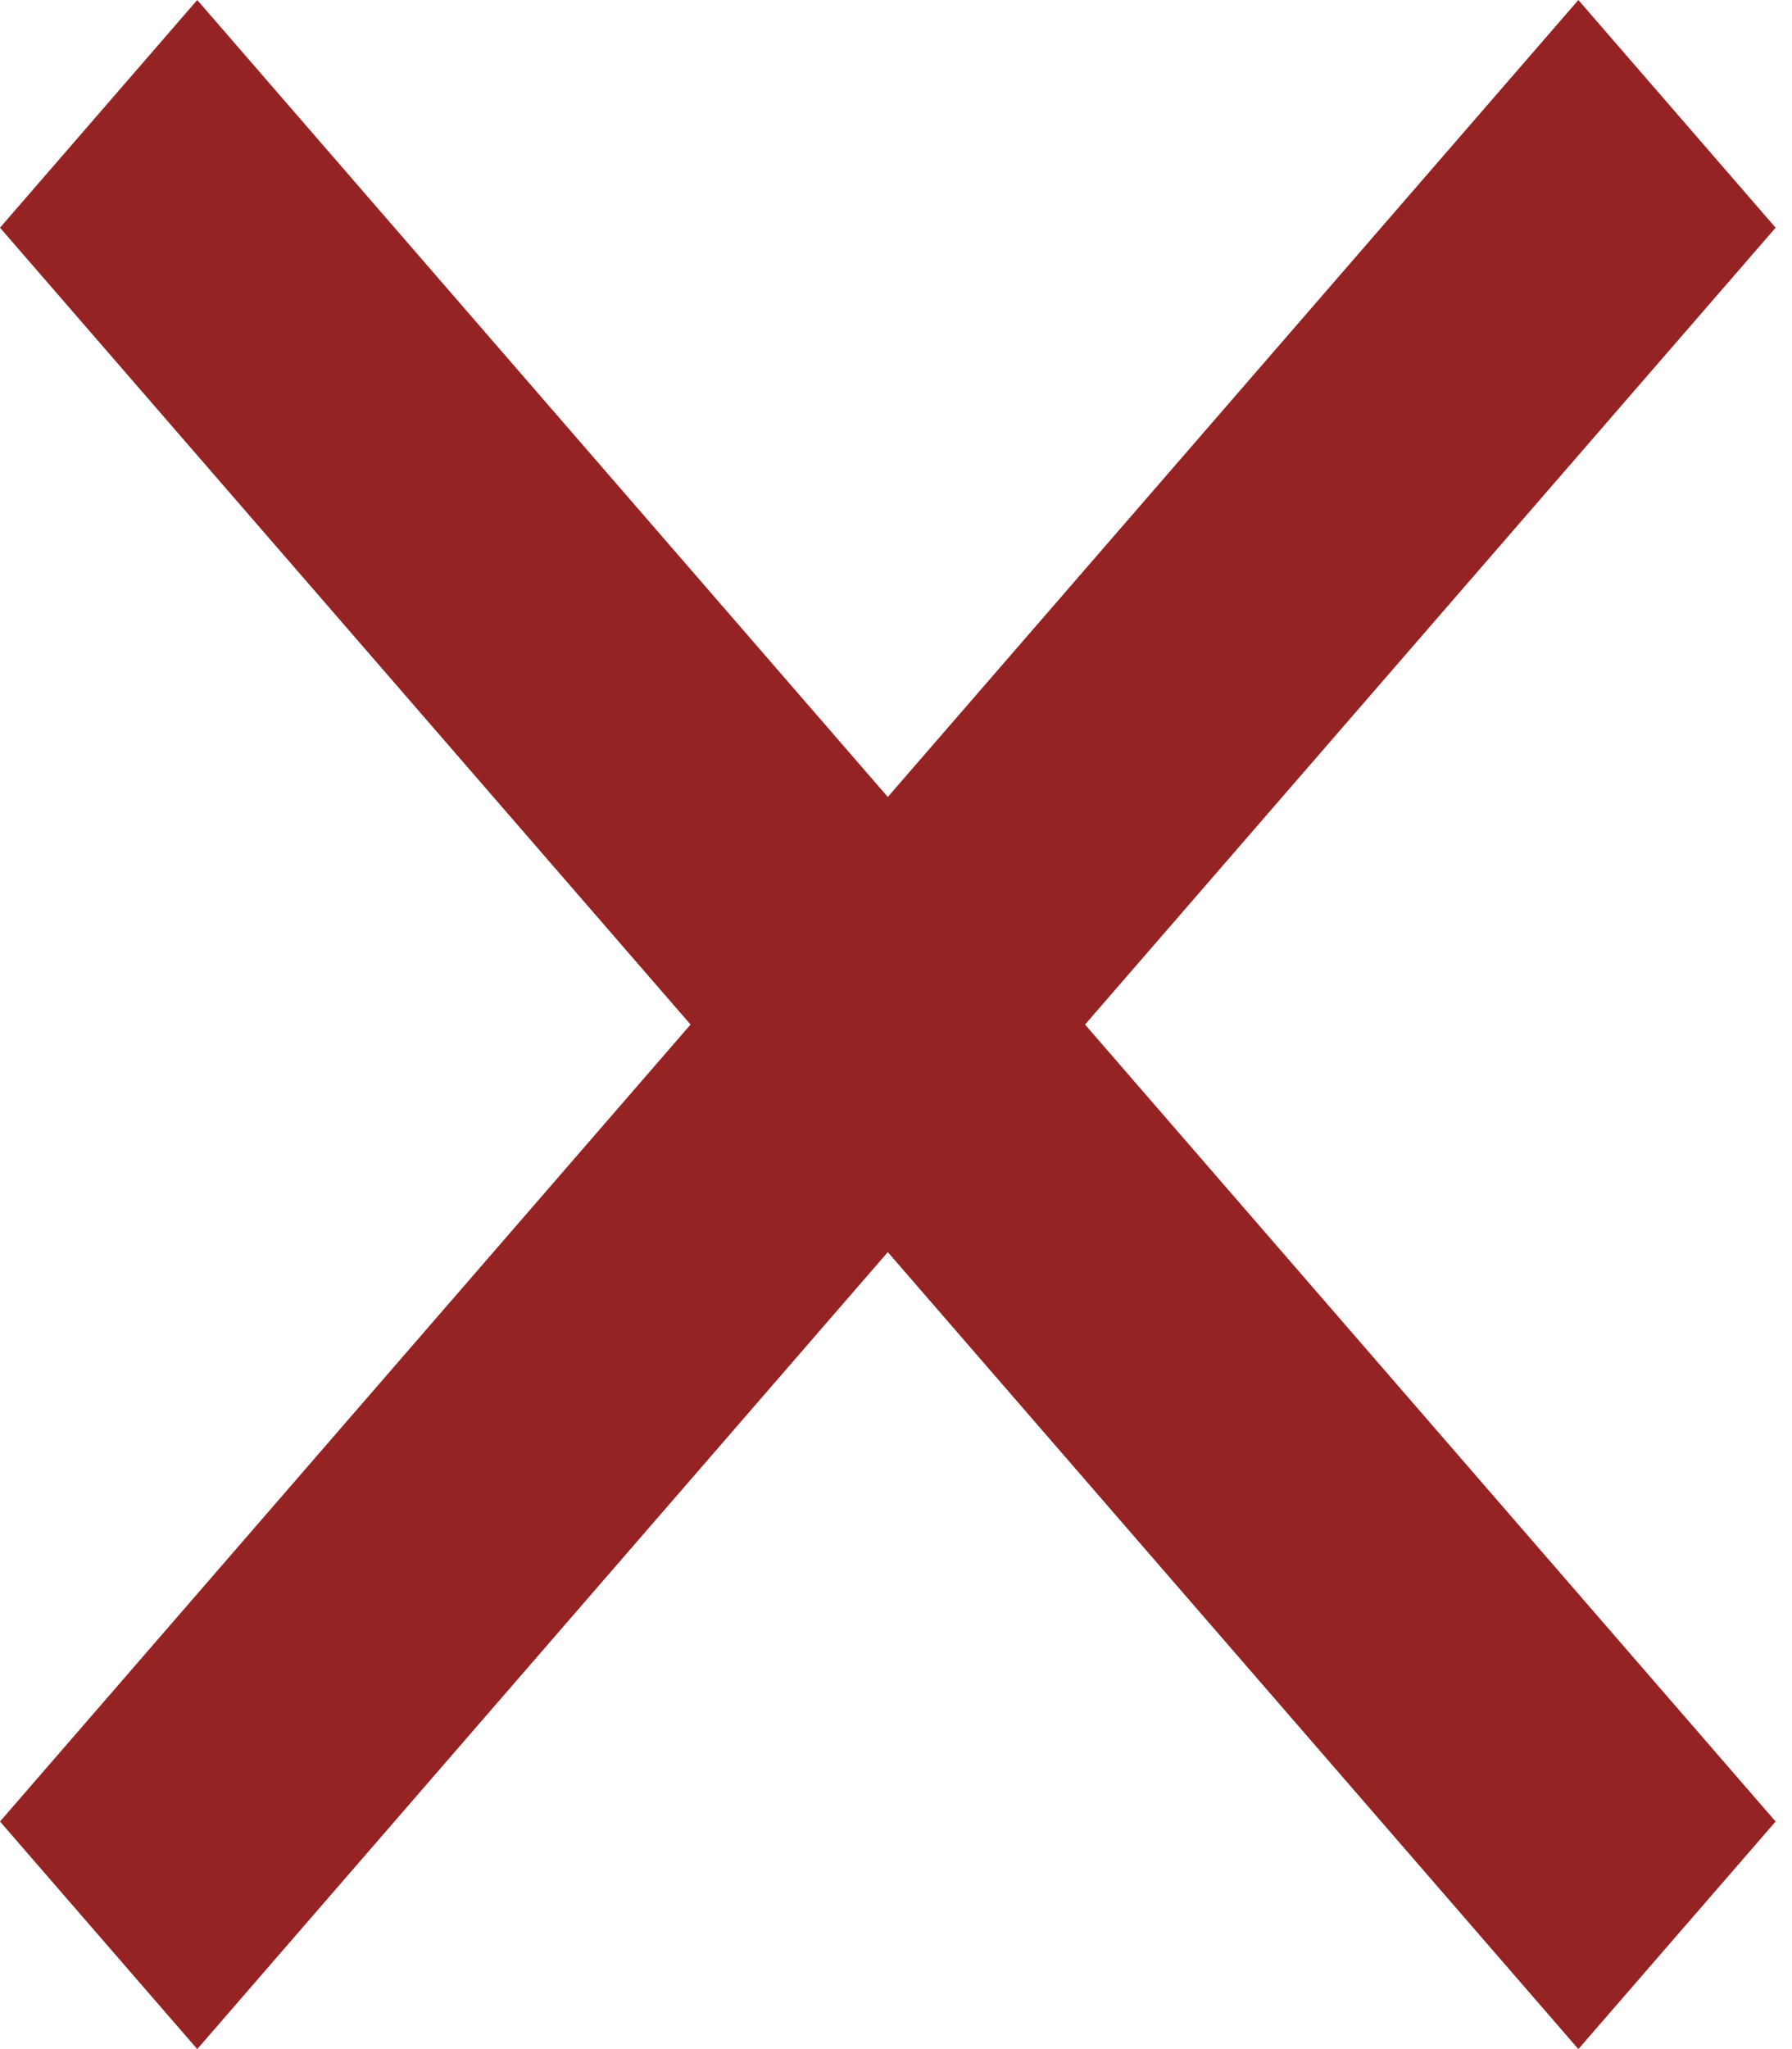 <svg width="14" height="16" viewBox="0 0 14 16" fill="none" xmlns="http://www.w3.org/2000/svg">
<path d="M6.936 6.223L12.331 0L13.872 1.778L8.477 8L13.872 14.223L12.331 16L6.936 9.777L1.541 16L0 14.223L5.395 8L0 1.778L1.541 0L6.936 6.223Z" fill="#952323"/>
</svg>
